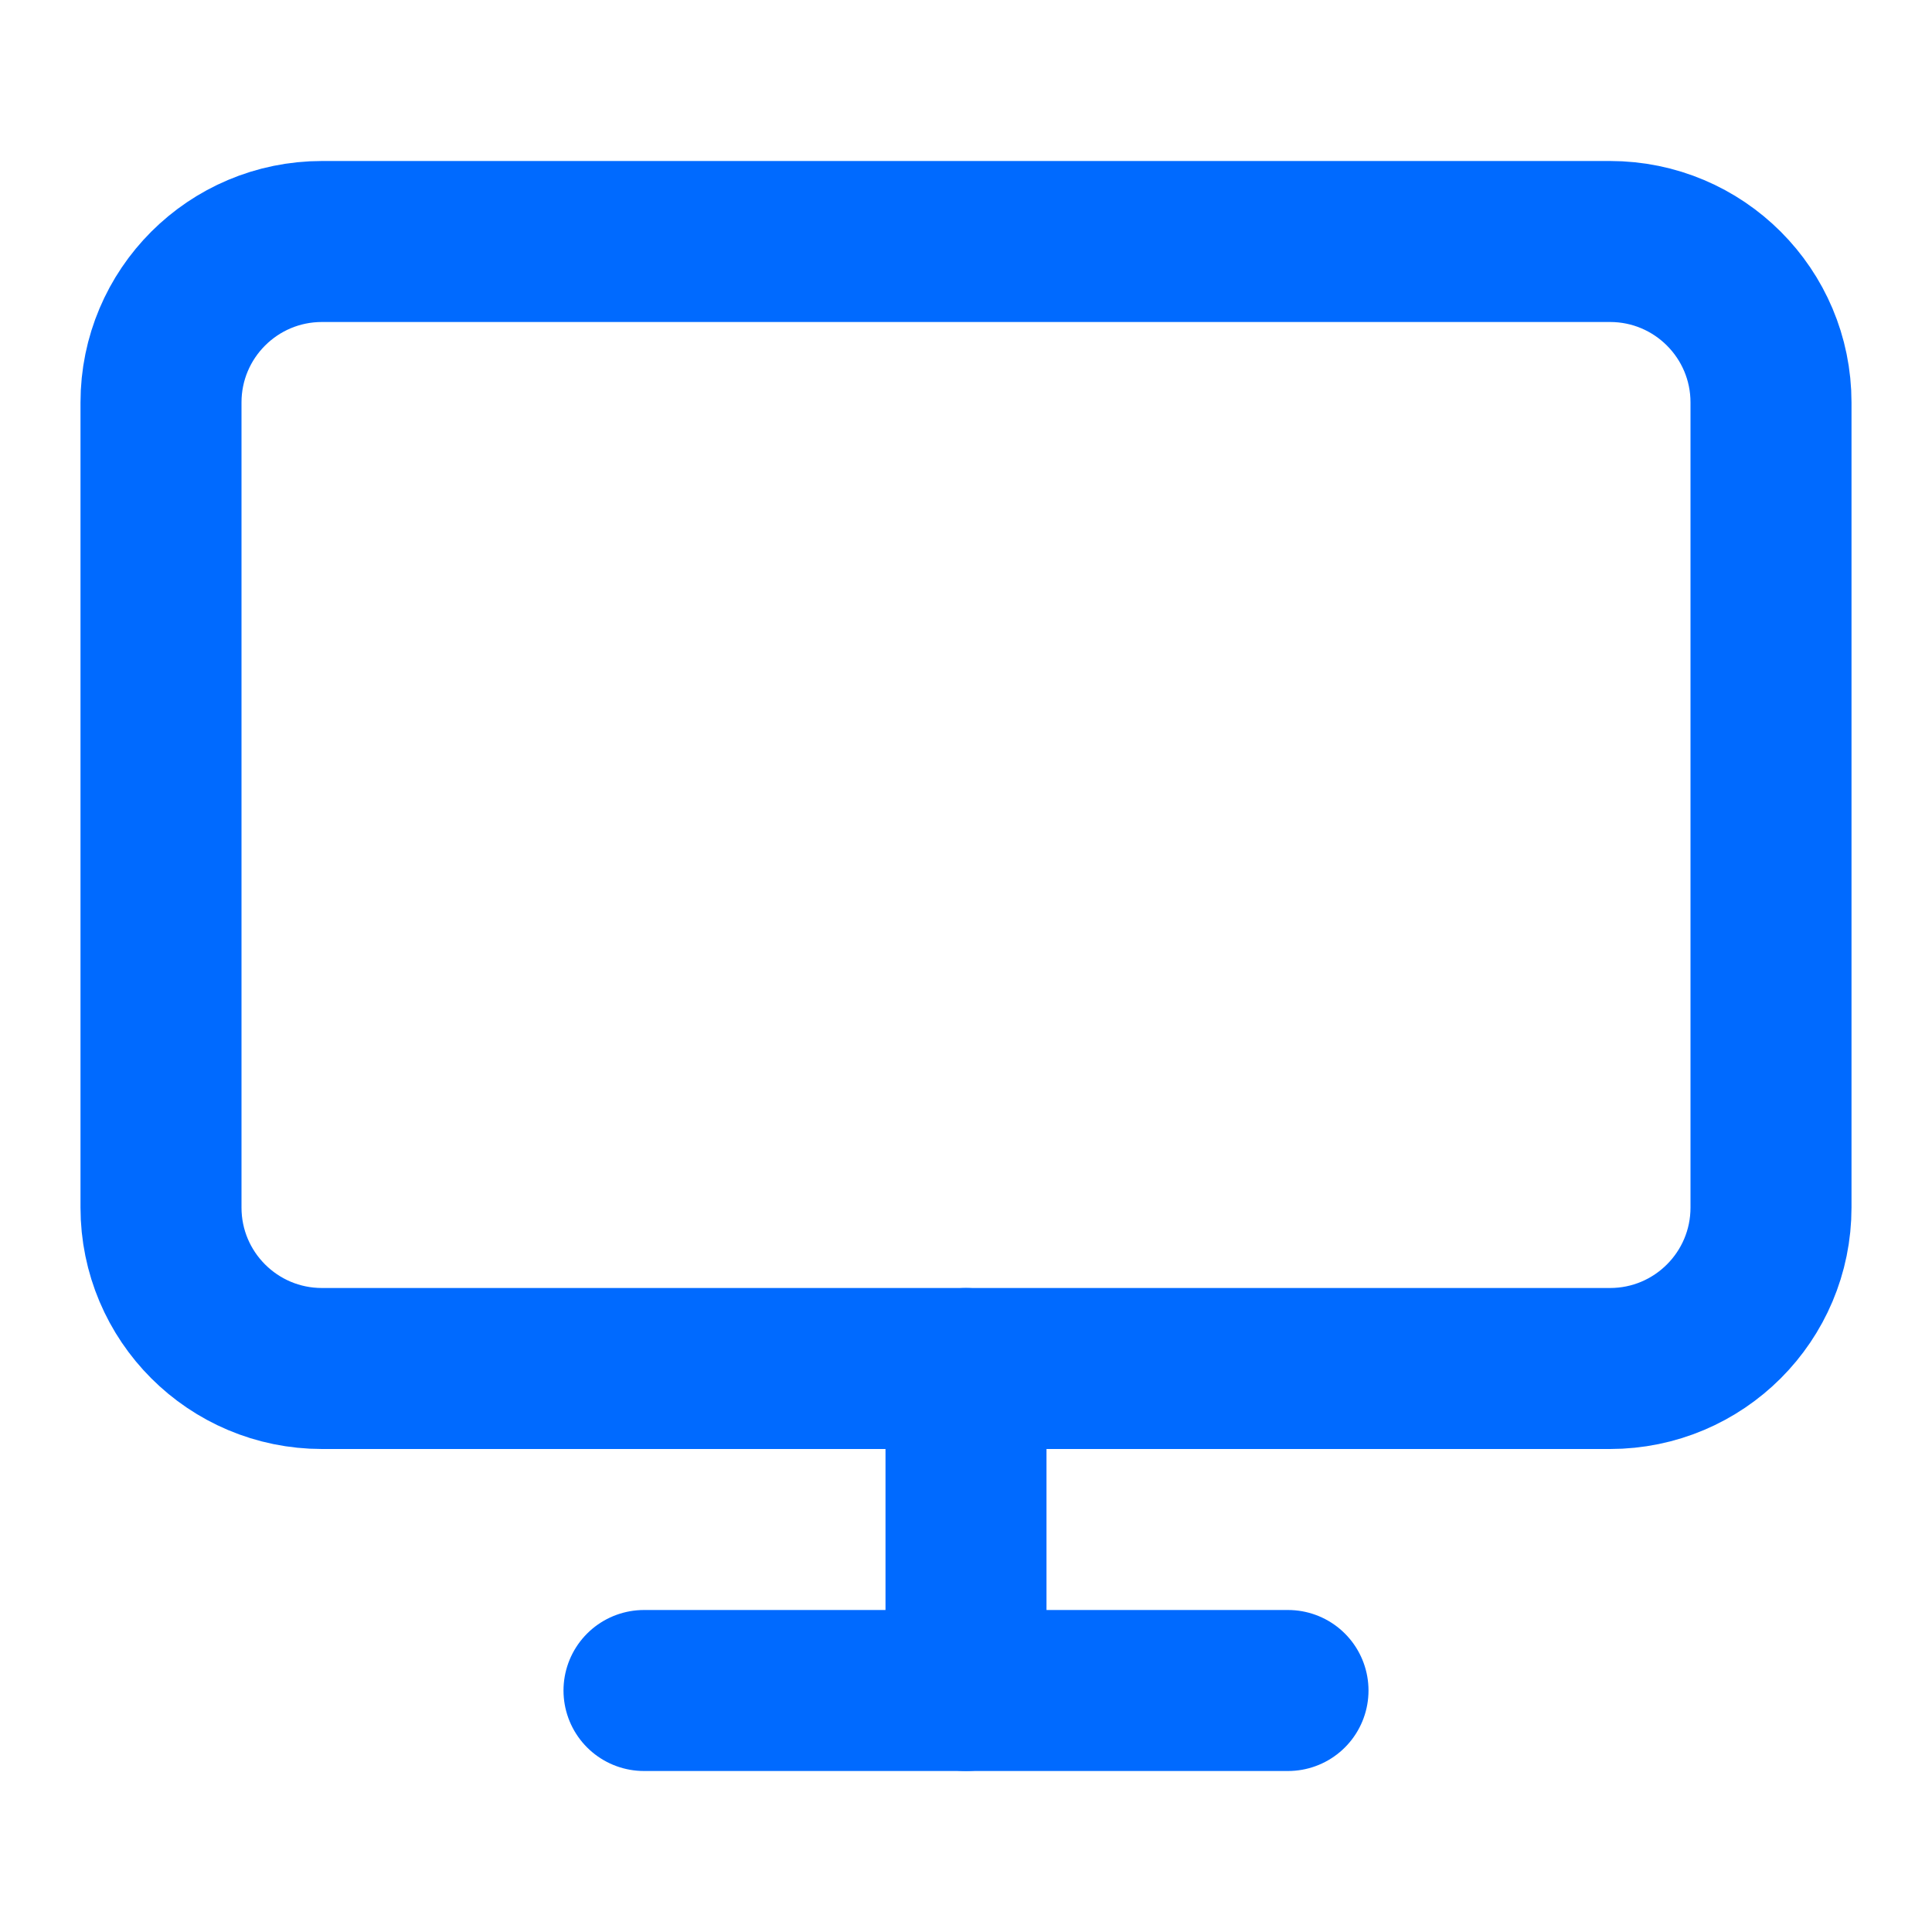     <svg
      width='24'
      height='24'
      viewBox='0 0 24 24'
      fill='none'
      xmlns='http://www.w3.org/2000/svg' 
    >
      <path
        d='M20 3H4C2.895 3 2 3.895 2 5V15C2 16.105 2.895 17 4 17H20C21.105 17 22 16.105 22 15V5C22 3.895 21.105 3 20 3Z'
        stroke-width='2'
        stroke-linecap='round'
        stroke-linejoin='round'
        stroke='#006aff'
      />
      <path
        d='M8 21H16'
        stroke-width='2'
        stroke-linecap='round'
        stroke-linejoin='round'
        stroke='#006aff'
      />
      <path
        d='M12 17V21'
        stroke-width='2'
        stroke-linecap='round'
        stroke-inejoin='round'
        stroke='#006aff'
      />
    </svg>
